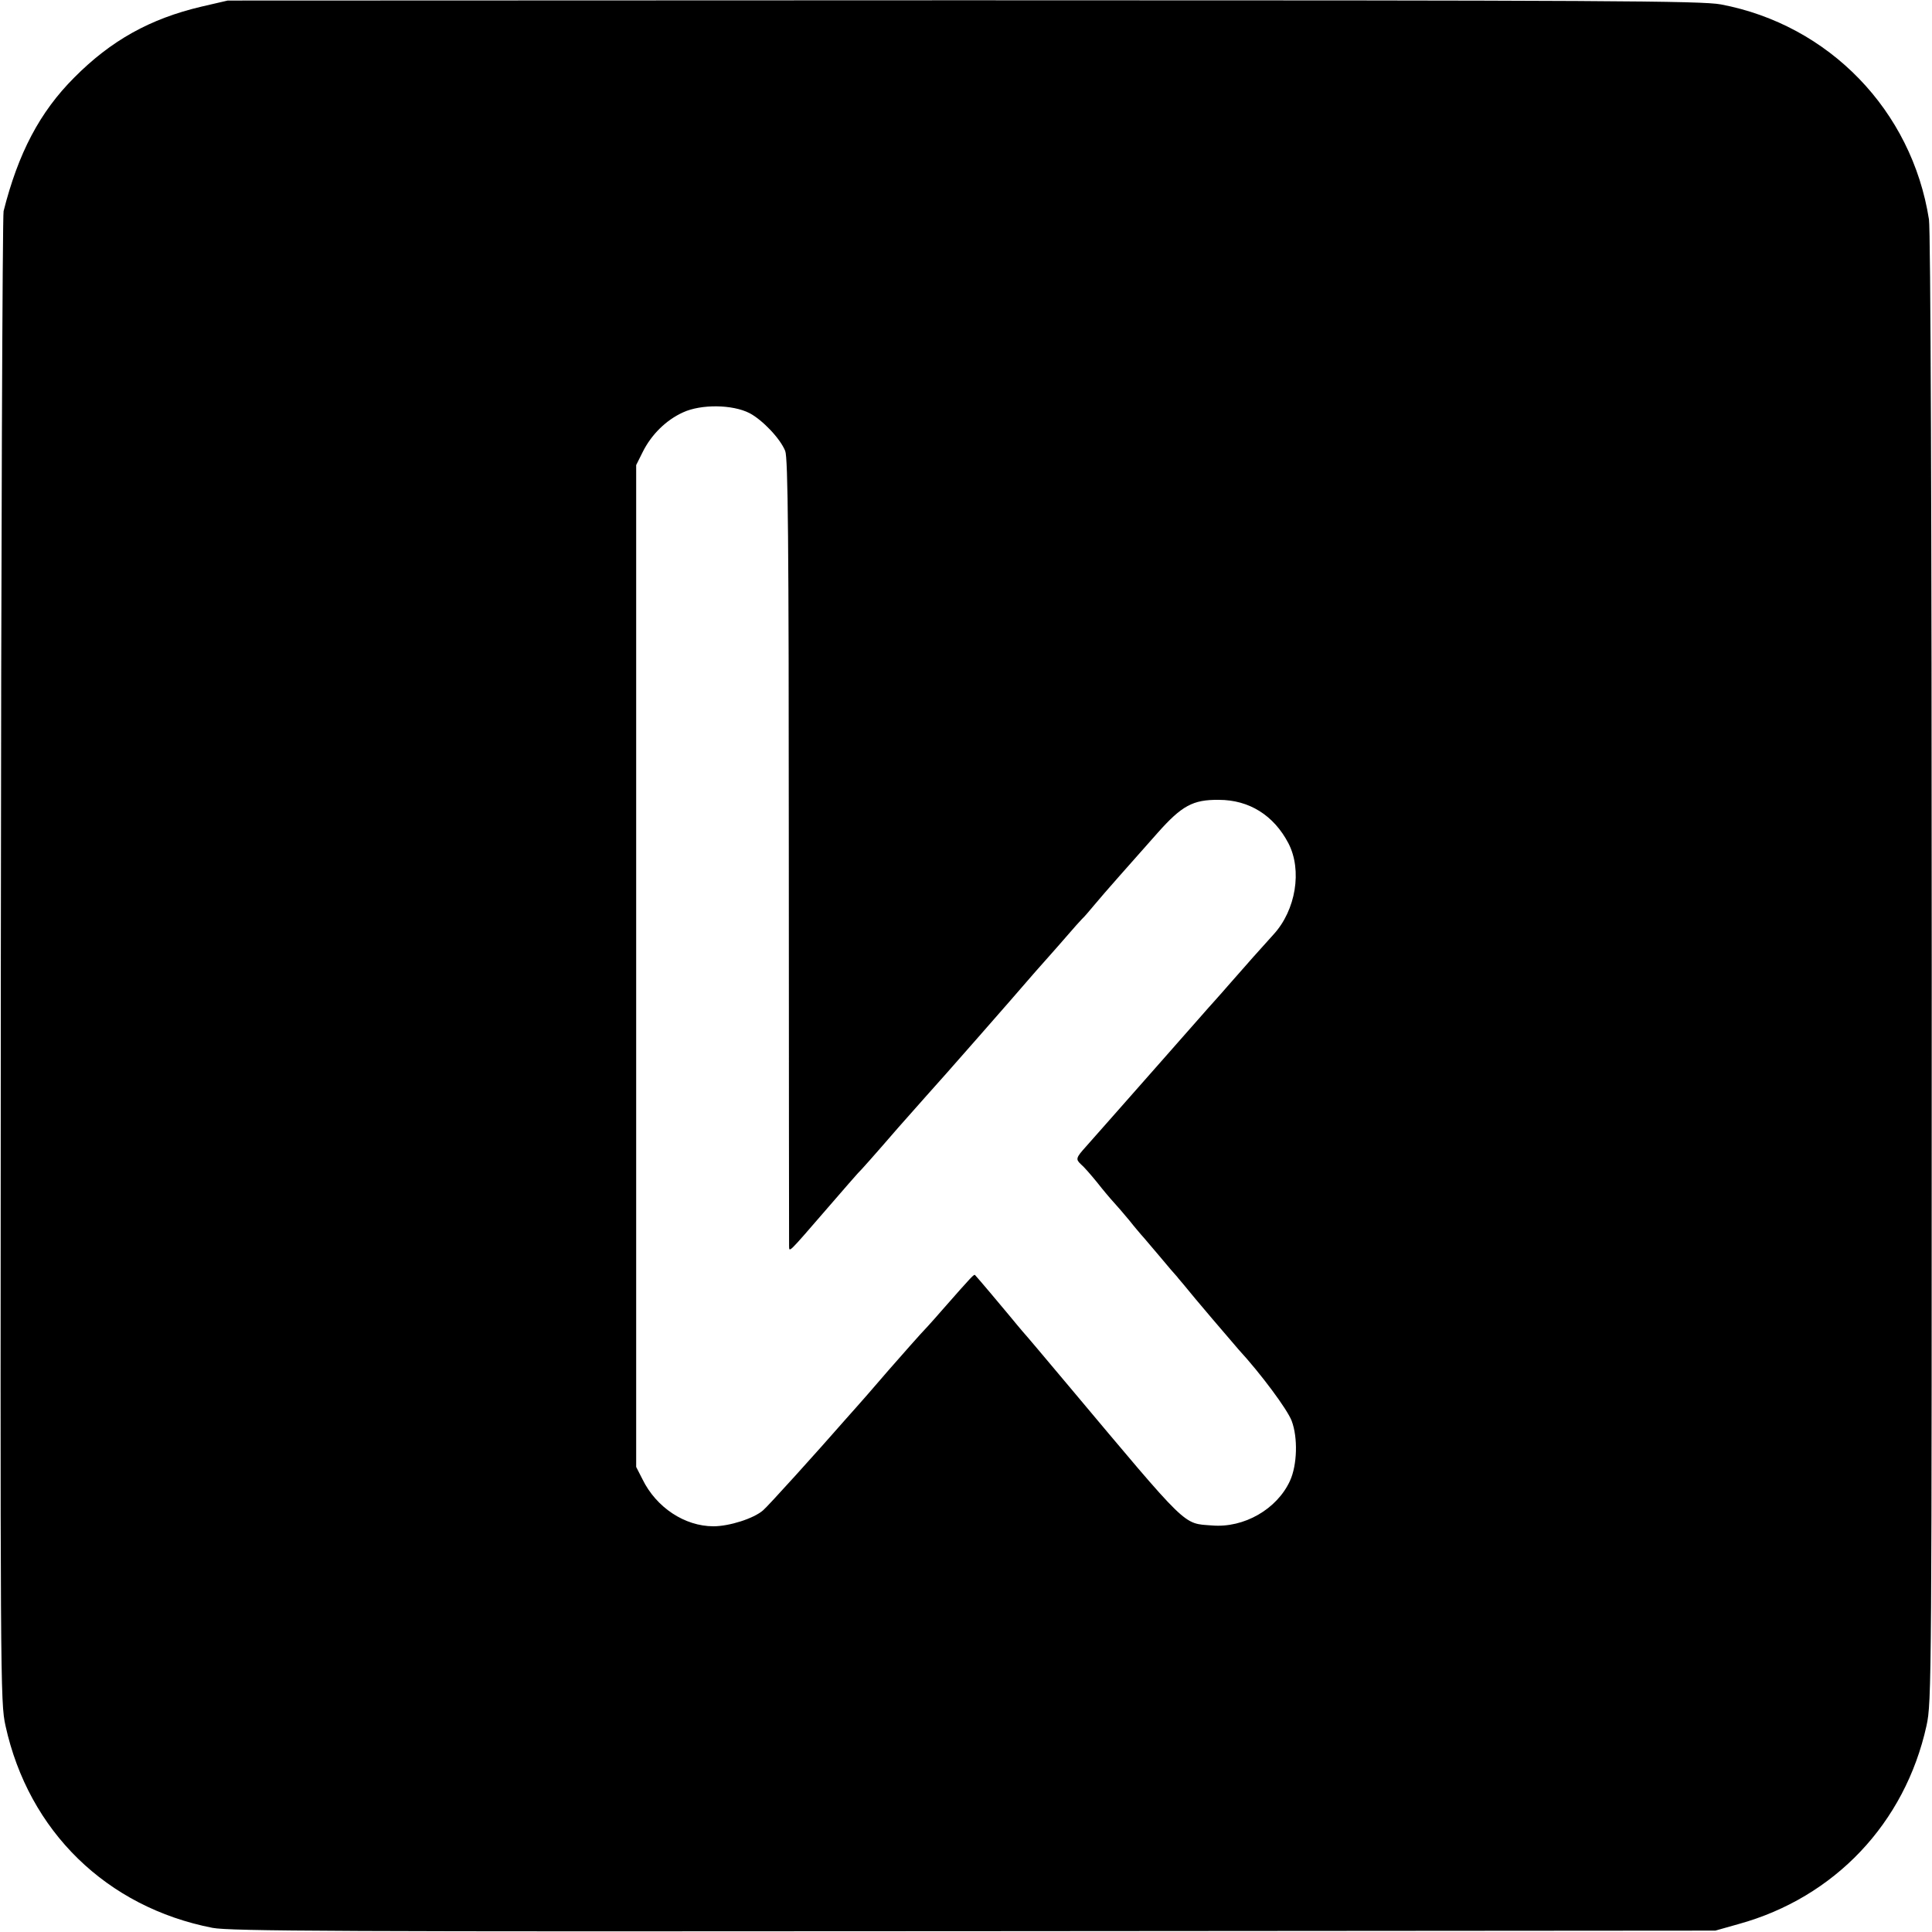 <?xml version="1.0" standalone="no"?>
<!DOCTYPE svg PUBLIC "-//W3C//DTD SVG 20010904//EN"
 "http://www.w3.org/TR/2001/REC-SVG-20010904/DTD/svg10.dtd">
<svg version="1.0" xmlns="http://www.w3.org/2000/svg"
 width="700pt" height="700pt" viewBox="0 0 700 700"
 preserveAspectRatio="xMidYMid meet">
<g transform="translate(0,700) scale(0.1,-0.1)"
fill="#000000" stroke="none">
<path d="M730 6976 c-187 -44 -328 -123 -461 -257 -125 -125 -203 -274 -256
-484 -4 -16 -9 -1238 -10 -2715 -2 -2627 -2 -2687 17 -2773 84 -382 366 -657
750 -732 65 -12 442 -14 2760 -12 l2685 2 85 24 c347 96 602 365 680 718 19
86 19 151 19 2743 0 1630 -4 2678 -10 2715 -62 395 -362 705 -754 779 -70 13
-411 15 -2745 15 l-2665 -1 -95 -22z m1986 -1473 c47 -25 111 -92 129 -137 10
-25 13 -321 13 -1446 0 -778 1 -1424 1 -1434 1 -24 -7 -32 141 139 57 66 106
122 109 125 7 6 56 61 146 165 33 37 79 89 101 114 46 50 336 381 369 420 11
13 41 47 66 75 25 28 61 69 80 91 19 22 41 47 49 55 9 8 28 31 44 50 16 19 57
67 91 105 34 39 97 109 139 157 88 99 128 121 222 120 110 0 199 -56 252 -157
51 -98 27 -243 -54 -331 -25 -27 -114 -127 -167 -188 -10 -12 -30 -34 -45 -51
-15 -16 -96 -109 -181 -205 -130 -147 -243 -276 -286 -324 -37 -41 -38 -46
-19 -64 11 -9 37 -39 59 -66 21 -27 49 -60 61 -73 12 -13 37 -42 56 -65 18
-23 38 -46 43 -52 6 -6 35 -41 65 -76 30 -36 59 -70 65 -76 5 -7 17 -20 25
-30 30 -38 176 -209 198 -234 80 -87 176 -216 192 -258 23 -61 20 -160 -6
-217 -47 -103 -167 -172 -283 -162 -106 8 -82 -15 -516 502 -88 105 -164 195
-170 201 -5 6 -28 33 -50 60 -34 41 -109 130 -122 144 -4 4 -9 -1 -118 -125
-38 -44 -75 -84 -81 -90 -5 -5 -57 -64 -115 -130 -57 -66 -108 -125 -114 -131
-5 -6 -23 -26 -40 -45 -104 -119 -283 -317 -300 -331 -34 -30 -123 -58 -180
-58 -104 0 -207 68 -257 170 l-23 45 0 1815 0 1815 24 48 c31 62 84 115 146
143 65 30 179 29 241 -3z"/>
</g>
</svg>
